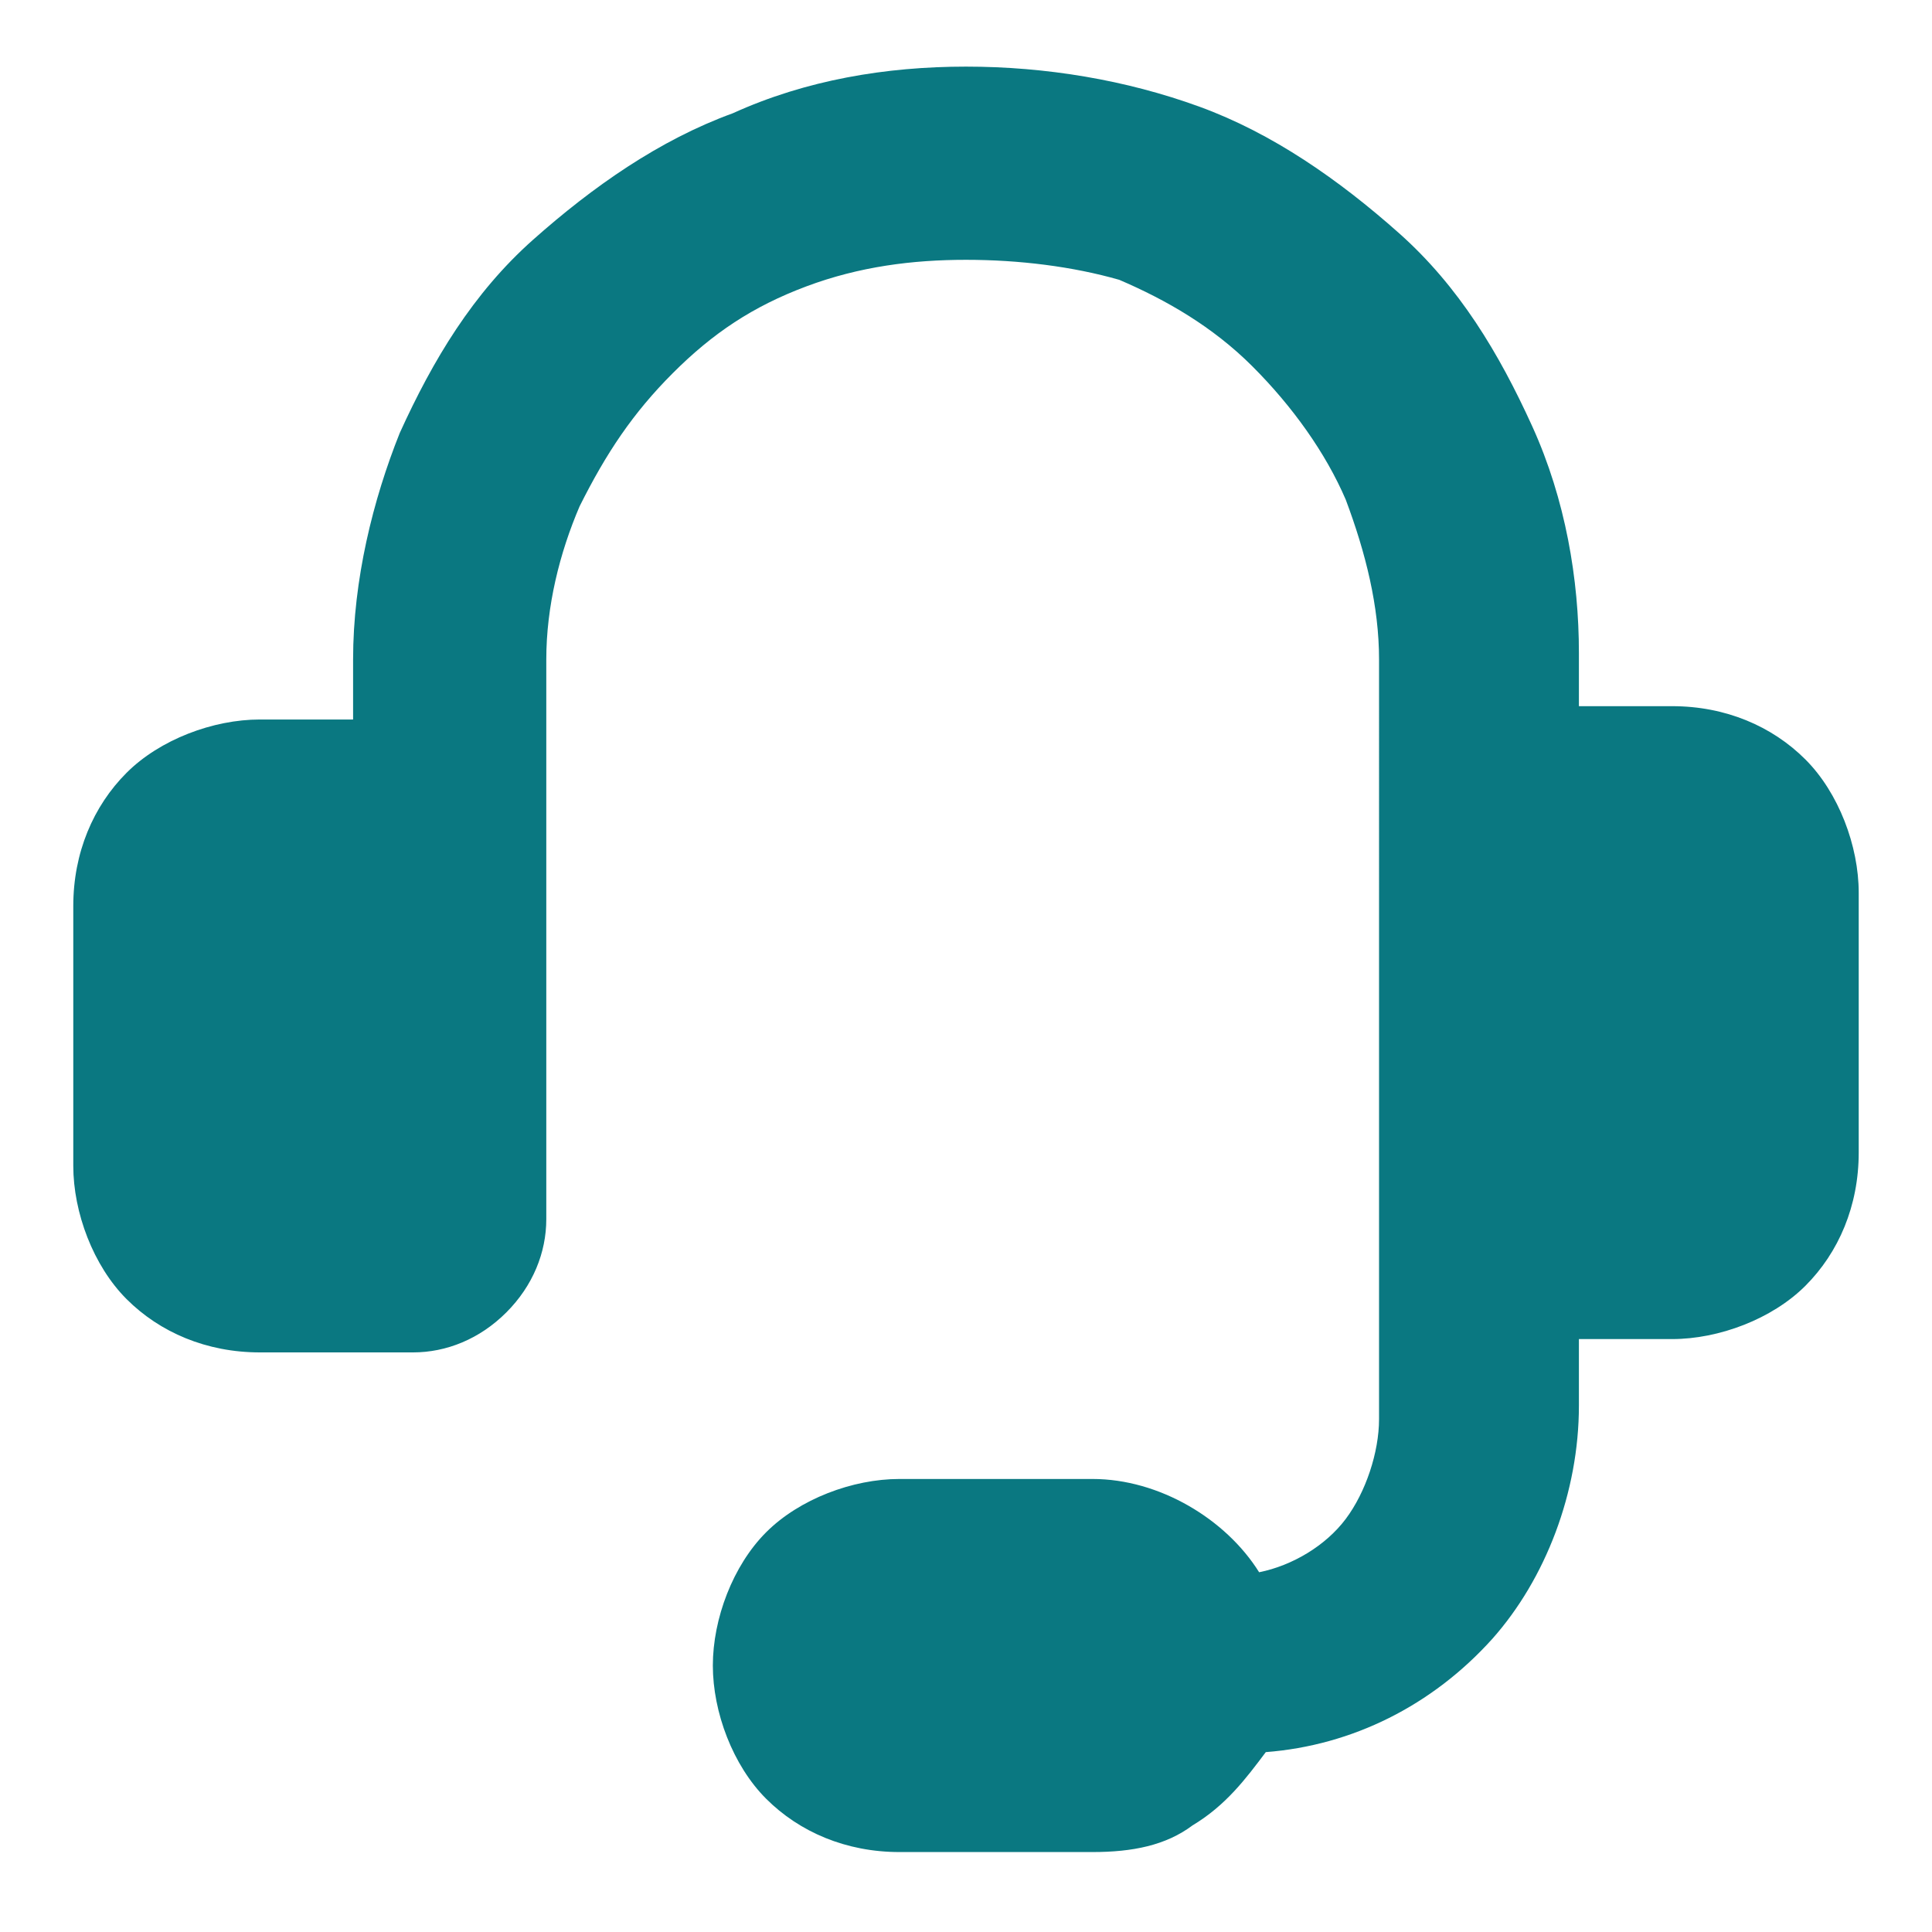 <?xml version="1.0" encoding="utf-8"?>
<!-- Generator: Adobe Illustrator 25.2.0, SVG Export Plug-In . SVG Version: 6.00 Build 0)  -->
<svg version="1.1" id="Layer_1" xmlns="http://www.w3.org/2000/svg" xmlns:xlink="http://www.w3.org/1999/xlink" x="0px" y="0px"
	 viewBox="0 0 29 29" style="enable-background:new 0 0 29 29;" xml:space="preserve">
<style type="text/css">
	.st0{display:none;fill:#0A7881;}
	.st1{fill-rule:evenodd;clip-rule:evenodd;fill:#0A7881;}
</style>
<path class="st0" d="M26.2,19l-6.8-0.8l-3.3,3.3c-3.7-1.9-6.7-4.9-8.5-8.5l3.3-3.3L10,2.8H2.9C2.1,16,13,26.9,26.2,26.1V19z"/>
<path class="st0" d="M24.4,27H4.6C4,27,3.4,26.8,3,26.3c-0.4-0.4-0.7-1-0.7-1.6V6.6C2.3,6,2.5,5.4,3,5c0.4-0.4,1-0.7,1.6-0.7h2.1
	v2.8c0,0.4,0.1,0.7,0.3,1.1c0.2,0.3,0.4,0.6,0.7,0.9c0.5,0.4,1.2,0.7,1.9,0.7c0.7,0,1.3-0.2,1.9-0.7c0.3-0.2,0.5-0.5,0.7-0.9
	c0.2-0.3,0.3-0.7,0.3-1.1V4.3h4.3v2.8c0,0.4,0.1,0.7,0.3,1.1c0.2,0.3,0.4,0.6,0.7,0.9c0.5,0.4,1.2,0.7,1.9,0.7
	c0.7,0,1.3-0.2,1.9-0.7c0.3-0.2,0.5-0.5,0.7-0.9c0.2-0.3,0.3-0.7,0.3-1.1V4.3h2.2C25,4.3,25.6,4.5,26,5c0.4,0.4,0.7,1,0.7,1.6v18.1
	c0,0.6-0.2,1.2-0.7,1.6C25.6,26.8,25,27,24.4,27z M19.3,13.5h3.3c0.1,0,0.2,0,0.3,0.1C23,13.7,23,13.8,23,14v2.7
	c0,0.1,0,0.2-0.1,0.3c-0.1,0.1-0.2,0.1-0.3,0.1h-3.3c-0.1,0-0.2,0-0.3-0.1c-0.1-0.1-0.1-0.2-0.1-0.3V14c0-0.1,0-0.2,0.1-0.3
	C19.1,13.6,19.2,13.6,19.3,13.5L19.3,13.5z M12.9,13.5h3.3c0.1,0,0.2,0,0.3,0.1c0.1,0.1,0.1,0.2,0.1,0.3v2.7c0,0.1,0,0.2-0.1,0.3
	c-0.1,0.1-0.2,0.1-0.3,0.1h-3.3c-0.1,0-0.2,0-0.3-0.1c-0.1-0.1-0.1-0.2-0.1-0.3V14c0-0.1,0-0.2,0.1-0.3
	C12.7,13.6,12.8,13.6,12.9,13.5L12.9,13.5z M6.4,13.5h3.3c0.1,0,0.2,0,0.3,0.1c0.1,0.1,0.1,0.2,0.1,0.3v2.7c0,0.1,0,0.2-0.1,0.3
	c-0.1,0.1-0.2,0.1-0.3,0.1H6.4c-0.1,0-0.2,0-0.3-0.1C6,16.9,6,16.8,6,16.7V14c0-0.1,0-0.2,0.1-0.3C6.2,13.6,6.3,13.6,6.4,13.5
	L6.4,13.5z M19.3,19.3h3.3c0.1,0,0.2,0,0.3,0.1c0.1,0.1,0.1,0.2,0.1,0.3v2.7c0,0.1,0,0.2-0.1,0.3c-0.1,0.1-0.2,0.1-0.3,0.1h-3.3
	c-0.1,0-0.2,0-0.3-0.1c-0.1-0.1-0.1-0.2-0.1-0.3v-2.7c0-0.1,0-0.2,0.1-0.3C19.1,19.4,19.2,19.4,19.3,19.3L19.3,19.3z M12.9,19.3h3.3
	c0.1,0,0.2,0,0.3,0.1c0.1,0.1,0.1,0.2,0.1,0.3v2.7c0,0.1,0,0.2-0.1,0.3c-0.1,0.1-0.2,0.1-0.3,0.1h-3.3c-0.1,0-0.2,0-0.3-0.1
	c-0.1-0.1-0.1-0.2-0.1-0.3v-2.7c0-0.1,0-0.2,0.1-0.3C12.7,19.4,12.8,19.4,12.9,19.3L12.9,19.3z M6.4,19.3h3.3c0.1,0,0.2,0,0.3,0.1
	c0.1,0.1,0.1,0.2,0.1,0.3v2.7c0,0.1,0,0.2-0.1,0.3c-0.1,0.1-0.2,0.1-0.3,0.1H6.4c-0.1,0-0.2,0-0.3-0.1C6,22.7,6,22.6,6,22.5v-2.7
	c0-0.1,0-0.2,0.1-0.3C6.2,19.4,6.3,19.4,6.4,19.3L6.4,19.3z M18.3,2.9c0-0.5,0.5-0.9,1.1-0.9c0.6,0,1.1,0.4,1.1,0.9v4.2
	C20.5,7.6,20,8,19.4,8c-0.6,0-1.1-0.4-1.1-0.9L18.3,2.9L18.3,2.9z M8.4,2.9C8.4,2.4,8.9,2,9.5,2c0.6,0,1.1,0.4,1.1,0.9v4.2
	c0,0.5-0.5,0.9-1.1,0.9C8.9,8,8.4,7.6,8.4,7.1V2.9z M3,10.9v13.5c0,0.5,0.2,0.9,0.5,1.3c0.3,0.3,0.8,0.5,1.3,0.5h19.3
	c0.5,0,0.9-0.2,1.3-0.5c0.3-0.3,0.5-0.8,0.5-1.3V10.9H3z"/>
<path class="st1" d="M14.5,3.9c-0.8,0-1.6,0.1-2.4,0.4c-0.8,0.3-1.4,0.7-2,1.3c-0.6,0.6-1,1.2-1.4,2C8.4,8.3,8.2,9.1,8.2,9.9v8.4
	c0,0.5-0.2,1-0.6,1.4c-0.4,0.4-0.9,0.6-1.4,0.6H3.9c-0.8,0-1.5-0.3-2-0.8c-0.5-0.5-0.8-1.3-0.8-2v-3.9c0-0.8,0.3-1.5,0.8-2
	c0.5-0.5,1.3-0.8,2-0.8h1.4V9.9c0-1.2,0.3-2.4,0.7-3.4c0.5-1.1,1.1-2.1,2-2.9c0.9-0.8,1.9-1.5,3-1.9C12.1,1.2,13.3,1,14.5,1
	c1.2,0,2.4,0.2,3.5,0.6c1.1,0.4,2.1,1.1,3,1.9c0.9,0.8,1.5,1.8,2,2.9c0.5,1.1,0.7,2.3,0.7,3.4v0.8h1.4c0.8,0,1.5,0.3,2,0.8
	c0.5,0.5,0.8,1.3,0.8,2v3.9c0,0.8-0.3,1.5-0.8,2c-0.5,0.5-1.3,0.8-2,0.8h-1.4v1c0,1.3-0.5,2.6-1.3,3.5c-0.9,1-2.1,1.6-3.4,1.7
	c-0.3,0.4-0.6,0.8-1.1,1.1c-0.4,0.3-0.9,0.4-1.5,0.4h-2.9c-0.8,0-1.5-0.3-2-0.8c-0.5-0.5-0.8-1.3-0.8-2s0.3-1.5,0.8-2
	c0.5-0.5,1.3-0.8,2-0.8h2.9c1,0,2,0.6,2.5,1.4c0.5-0.1,1-0.4,1.3-0.8c0.3-0.4,0.5-1,0.5-1.5V9.9c0-0.8-0.2-1.6-0.5-2.4
	c-0.3-0.7-0.8-1.4-1.4-2c-0.6-0.6-1.3-1-2-1.3C16.1,4,15.3,3.9,14.5,3.9z"/>
<path class="st0" d="M14,1.8c6.6,0,12,5.4,12,12s-5.4,12-12,12c-2.1,0-4.2-0.6-6-1.6l-6,1.6l1.6-6C2.5,18,2,15.9,2,13.8
	C2,7.2,7.4,1.8,14,1.8z M9.9,8.2l-0.2,0c-0.2,0-0.3,0.1-0.4,0.1C9.1,8.4,9,8.5,8.9,8.6C8.7,8.7,8.6,8.8,8.5,8.9
	c-0.4,0.6-0.7,1.3-0.7,2c0,0.6,0.2,1.2,0.4,1.7c0.5,1.1,1.3,2.2,2.4,3.3c0.3,0.3,0.5,0.5,0.8,0.8c1.3,1.2,2.9,2,4.6,2.5l0.7,0.1
	c0.2,0,0.4,0,0.7,0c0.3,0,0.7-0.1,1-0.3c0.2-0.1,0.3-0.2,0.5-0.3c0,0,0.1,0,0.1-0.1c0.2-0.1,0.3-0.2,0.4-0.3
	c0.1-0.1,0.2-0.2,0.3-0.4c0.1-0.2,0.2-0.6,0.2-0.9c0-0.2,0-0.4,0-0.4c0-0.1-0.1-0.3-0.2-0.3l-0.7-0.3c0,0-1-0.5-1.7-0.7
	c-0.1,0-0.1,0-0.2,0c-0.1,0-0.2,0-0.2,0c-0.1,0-0.1,0.1-0.2,0.1c0,0-0.1,0.1-1,1.1c0,0.1-0.1,0.1-0.2,0.1c-0.1,0-0.2,0-0.2,0
	c-0.1,0-0.2,0-0.2-0.1c-0.1-0.1-0.2-0.1-0.3-0.1c-0.7-0.3-1.3-0.7-1.9-1.2c-0.2-0.1-0.3-0.3-0.4-0.4c-0.5-0.5-0.9-1-1.2-1.5L11,13.1
	c-0.1-0.1-0.1-0.2-0.1-0.2c0-0.2,0.1-0.3,0.1-0.3s0.3-0.3,0.4-0.5c0.1-0.2,0.2-0.3,0.3-0.4c0.1-0.2,0.2-0.5,0.1-0.6
	c-0.3-0.8-0.7-1.6-1-2.4c-0.1-0.2-0.3-0.3-0.5-0.3c-0.1,0-0.1,0-0.2,0c-0.2,0-0.3,0-0.5,0L9.9,8.2z"/>
</svg>

